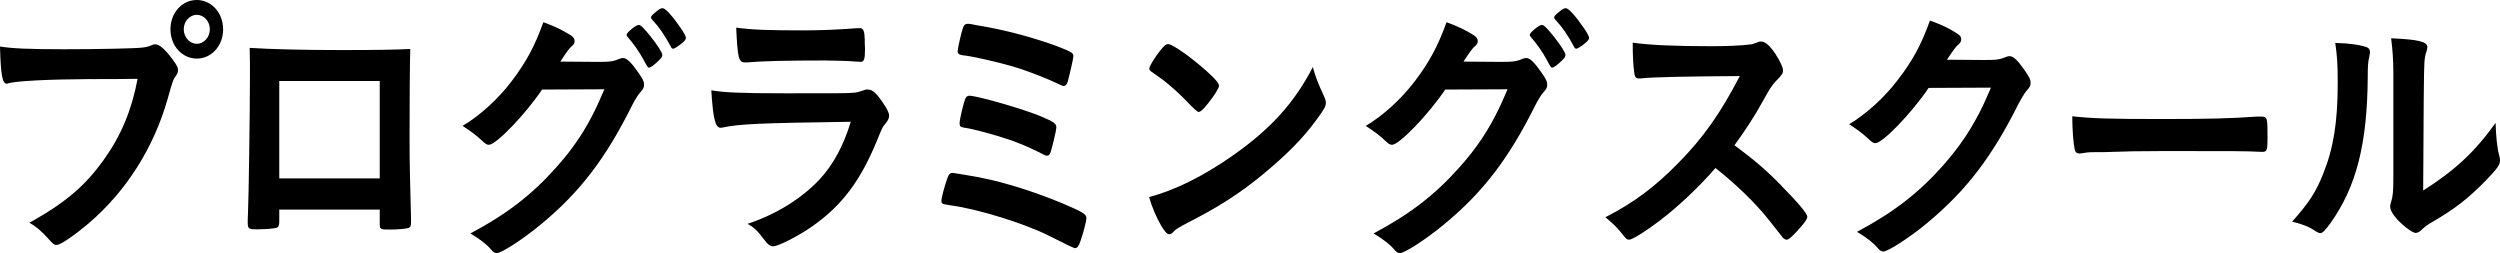 <?xml version="1.0" encoding="UTF-8"?><svg id="_レイヤー_2" xmlns="http://www.w3.org/2000/svg" viewBox="0 0 712.66 72.15"><g id="_レイアウト"><g><path d="M25.84,22.54c-12.57,.08-21.41,.55-23.66,1.25-.07,.08-.14,.08-.21,.08-1.33,0-1.75-2.57-1.97-10.61,3.44,.55,7.93,.78,18.32,.78,9.41,0,20.43-.23,22.19-.47,1.26-.16,1.69-.23,2.95-.78,.35-.16,.49-.16,.77-.16,1.19,0,2.67,1.25,4.91,4.21,1.33,1.87,1.61,2.34,1.61,3.2,0,.55-.21,1.01-.7,1.72-.7,.94-.77,1.17-2.32,6.63-3.93,13.73-11.72,26.05-22.26,35.1-4.21,3.59-8.21,6.32-9.27,6.32-.77,0-.91-.08-2.53-1.87-1.9-2.11-3.37-3.35-5.27-4.45,10.32-5.77,15.94-10.53,21.34-18.17,4.84-6.79,7.86-14.12,9.48-22.85q-5.48,.08-13.41,.08ZM63.61,8.35c0,4.68-3.3,8.35-7.51,8.35s-7.51-3.67-7.51-8.35S51.88,0,56.09,0s7.51,3.67,7.51,8.35Zm-11.23,0c0,2.26,1.69,4.13,3.72,4.13s3.72-1.87,3.72-4.13-1.69-4.13-3.72-4.13-3.72,1.87-3.72,4.13Z"/><path d="M79.61,63.26c0,.86-.21,1.4-.63,1.64-.56,.23-3.09,.47-5.76,.47-2.39,0-2.6-.16-2.6-2.03,0-.39,0-1.25,.07-2.5,.21-4.13,.56-29.25,.56-39.16,0-2.03,0-5.77-.07-8.03,6.11,.39,15.73,.62,26.19,.62,8.56,0,15.3-.08,19.59-.31-.14,3.2-.21,15.44-.21,25.58,0,5.93,.14,13.18,.42,22.7v1.09c0,.94-.14,1.4-.56,1.56-.42,.31-3.23,.55-5.55,.55-2.67,0-2.81-.08-2.81-1.72v-3.98h-28.64v3.51Zm28.64-40.17h-28.64v27.77h28.64V23.09Z"/><path d="M154.54,25.51c-4.84,7.18-13.13,15.76-15.16,15.76-.63,0-.91-.16-2.32-1.48-1.05-1.01-2.88-2.42-5.2-3.9,4.98-2.96,10.11-7.64,13.97-12.71,4.14-5.46,6.6-9.98,9.06-16.85,3.44,1.25,5.27,2.18,7.58,3.59,.98,.62,1.33,1.09,1.33,1.79,0,.55-.21,1.01-.84,1.48-.7,.62-1.4,1.56-3.23,4.37l10.46,.08c3.79,0,4.49-.08,6.6-.94,.28-.08,.49-.16,.77-.16,1.12,0,2.32,1.17,4.35,4.06,1.33,1.87,1.69,2.65,1.69,3.51s-.21,1.25-1.19,2.34c-.56,.62-1.47,2.11-2.18,3.51-7.58,15.21-14.88,24.81-26.05,34.01-4.84,4.06-11.23,8.19-12.57,8.19-.56,0-1.05-.31-1.68-1.09-1.19-1.4-3.09-2.89-5.83-4.52,10.25-5.46,17.41-10.92,24.43-18.8,4.98-5.54,8.49-10.84,11.58-17.39,.63-1.33,1.05-2.34,2.18-4.91l-17.76,.08Zm33.42-8.42c-1.54,1.48-2.46,2.18-2.88,2.18s-.42,0-1.69-2.34c-1.12-2.11-2.81-4.52-4.42-6.32-.28-.31-.35-.47-.35-.7,0-.62,2.67-2.81,3.44-2.81,.56,0,1.4,.78,3.51,3.43,1.9,2.42,3.23,4.52,3.23,5.07s-.21,.86-.84,1.48Zm3.16-3.98c-1.69-3.2-3.3-5.46-5.2-7.49-.28-.31-.35-.47-.35-.62,0-.39,.35-.78,1.54-1.72,.91-.78,1.33-.94,1.83-.94,.77,.08,2.6,2.03,4.98,5.46,.98,1.4,1.61,2.57,1.61,2.96s-.21,.78-1.05,1.48c-1.12,.94-2.18,1.64-2.6,1.64-.28,0-.49-.16-.77-.78Z"/><path d="M206,36.35c-.14,0-.49,.08-.56,.08-1.54,0-2.18-2.65-2.67-10.69,3.44,.62,8.28,.86,21.34,.86,14.04,0,17.83,0,19.17-.16,1.05-.08,1.26-.16,2.67-.62,.49-.23,.91-.31,1.33-.31,1.05,0,1.9,.55,3.02,1.87,1.9,2.42,3.16,4.6,3.16,5.54,0,.86-.35,1.48-1.19,2.5-.56,.55-.91,1.25-2.25,4.6-4.7,11.47-9.97,18.49-18.25,24.34-3.79,2.73-9.9,5.85-11.3,5.85-.98,0-1.54-.47-2.74-2.03-1.83-2.42-2.67-3.28-4.63-4.37,8-2.65,15.3-7.1,20.5-12.64,3.93-4.21,6.88-9.67,8.92-16.46-26.61,.39-31.52,.62-36.51,1.64Zm22.96-27.69q7.3,0,15.38-.62h.84c.91,0,1.26,.78,1.33,3.12,0,.94,0,1.79,.07,2.57v.31c0,2.81-.28,3.59-1.19,3.59-.28,0-.84-.08-1.47-.08-1.33-.16-6.6-.31-8.78-.31-10.53,0-18.04,.16-22.19,.55h-.56c-1.83,0-2.11-1.17-2.53-9.91,4.56,.62,8.99,.78,19.1,.78Z"/><path d="M279.44,50.62c7.16,1.4,15.44,4.06,23.38,7.33,5.9,2.5,6.88,3.12,6.88,4.21,0,.86-.98,4.6-1.75,6.71-.49,1.4-.91,1.87-1.54,1.87q-.42,0-7.51-3.59c-6.81-3.43-19.87-7.49-27.66-8.58-2.67-.39-2.88-.47-2.88-1.33,0-.78,.91-4.29,1.69-6.4,.35-1.09,.77-1.56,1.54-1.56,.28,0,5.83,.94,7.86,1.33Zm22.82-26.44c-3.93-1.87-9.27-3.98-13.76-5.3-4.42-1.25-11.44-2.89-14.04-3.12-1.05-.16-1.47-.47-1.47-1.17,.07-.94,.98-5.15,1.54-6.71,.28-.78,.63-1.09,1.33-1.09,.28,0,.56,0,.98,.08,.14,.08,.91,.16,1.97,.39,7.37,1.17,15.8,3.43,22.54,5.93,4.21,1.64,4.63,1.87,4.63,2.89,0,.62-1.12,5.46-1.61,7.18-.28,.94-.63,1.25-1.19,1.25-.14,0-.42-.08-.91-.31Zm-5.41,9.05c3.58,1.48,4.28,2.03,4.28,3.12,0,.7-1.12,5.46-1.61,6.94-.28,.86-.56,1.09-1.12,1.09-.28,0-.49-.08-1.05-.39-2.67-1.4-5.83-2.81-9.06-3.98-4.07-1.4-10.74-3.28-13.34-3.59-1.19-.23-1.4-.39-1.4-1.25,0-1.25,1.12-5.85,1.69-7.18,.28-.47,.56-.7,1.12-.7,2.18,0,15.23,3.74,20.5,5.93Z"/><path d="M377.47,27.54c.35,.78,.49,1.33,.49,1.79,0,.78-.28,1.33-1.19,2.73-3.86,5.62-8,10.14-14.25,15.52-7.02,6.08-12.99,10.14-21.41,14.59-5.41,2.81-5.69,2.96-6.53,3.82-.56,.62-.84,.78-1.26,.78-.63,0-1.19-.62-2.25-2.34-1.4-2.34-2.74-5.54-3.51-8.27,7.09-1.79,15.59-6.01,23.8-11.78,10.81-7.57,17.62-15.05,22.89-25.27,.77,2.89,1.4,4.45,3.23,8.42Zm-46.76-13.1c1.19-1.48,1.68-1.87,2.32-1.87,1.33,.08,6.6,3.82,10.95,7.72,2.67,2.42,3.51,3.43,3.51,4.21,0,.55-1.26,2.65-2.95,4.76-1.54,1.95-2.32,2.65-2.88,2.65q-.49,0-3.37-3.04c-1.83-1.95-5.48-5.23-7.3-6.47q-2.46-1.79-2.95-2.11c-.28-.23-.42-.47-.42-.7,0-.7,1.33-2.89,3.09-5.15Z"/><path d="M412,25.51c-4.84,7.18-13.13,15.76-15.16,15.76-.63,0-.91-.16-2.32-1.48-1.05-1.01-2.88-2.42-5.2-3.9,4.98-2.96,10.11-7.64,13.97-12.71,4.14-5.46,6.6-9.98,9.06-16.85,3.44,1.25,5.27,2.18,7.58,3.59,.98,.62,1.33,1.09,1.33,1.79,0,.55-.21,1.01-.84,1.48-.7,.62-1.4,1.56-3.23,4.37l10.46,.08c3.79,0,4.49-.08,6.6-.94,.28-.08,.49-.16,.77-.16,1.12,0,2.32,1.17,4.35,4.06,1.33,1.87,1.69,2.65,1.69,3.51s-.21,1.25-1.19,2.34c-.56,.62-1.47,2.11-2.18,3.51-7.58,15.21-14.88,24.81-26.05,34.01-4.84,4.06-11.23,8.19-12.57,8.19-.56,0-1.05-.31-1.68-1.09-1.19-1.4-3.09-2.89-5.83-4.52,10.25-5.46,17.41-10.92,24.43-18.8,4.98-5.54,8.49-10.84,11.58-17.39,.63-1.33,1.05-2.34,2.18-4.91l-17.76,.08Zm33.42-8.42c-1.54,1.48-2.46,2.18-2.88,2.18s-.42,0-1.69-2.34c-1.12-2.11-2.81-4.52-4.42-6.32-.28-.31-.35-.47-.35-.7,0-.62,2.67-2.81,3.44-2.81,.56,0,1.4,.78,3.51,3.43,1.9,2.42,3.23,4.52,3.23,5.07s-.21,.86-.84,1.48Zm3.16-3.98c-1.69-3.2-3.3-5.46-5.2-7.49-.28-.31-.35-.47-.35-.62,0-.39,.35-.78,1.54-1.72,.91-.78,1.33-.94,1.83-.94,.77,.08,2.6,2.03,4.98,5.46,.98,1.4,1.61,2.57,1.61,2.96s-.21,.78-1.05,1.48c-1.12,.94-2.18,1.64-2.6,1.64-.28,0-.49-.16-.77-.78Z"/><path d="M507.97,53.12c4.49,4.52,7.23,7.8,7.23,8.66,0,.7-.91,1.95-3.09,4.29-1.61,1.72-2.32,2.26-2.81,2.26-.28,0-.63-.16-1.05-.55q-.77-1.01-4-5.07c-3.86-4.84-9.13-9.98-15.23-14.82-4.63,5.38-10.88,11.23-15.94,15.05-4,3.04-7.79,5.38-8.64,5.38-.7,0-.77-.08-2.46-2.18-.98-1.25-2.6-2.81-4.35-4.21,8.07-4.13,14.04-8.58,20.71-15.37,7.23-7.33,12-14.12,17.62-24.88q-23.73,.16-27.59,.62c-.84,.08-.98,.08-1.12,.08-.77,0-1.19-.39-1.33-1.25-.35-2.5-.49-4.84-.49-8.97,4.77,.7,12.22,1.01,22.4,1.01,4.14,0,8.5-.16,10.81-.47,.91-.08,1.05-.16,2.53-.7,.28-.16,.42-.16,.84-.16,1.19,0,2.46,1.09,4.14,3.59,1.33,2.11,2.11,3.74,2.11,4.6,0,.94-.21,1.25-2.04,3.12-1.12,1.25-1.61,1.87-3.79,5.85-2.11,3.9-5.34,8.81-8,12.4,5.48,4.06,9.2,7.18,13.55,11.7Z"/><path d="M549.8,25.04c-4.84,7.18-13.13,15.76-15.16,15.76-.63,0-.91-.16-2.32-1.48-1.05-1.01-2.88-2.42-5.19-3.9,4.98-3.04,10.11-7.64,13.97-12.79,4.14-5.38,6.6-9.91,9.06-16.77,3.44,1.25,5.27,2.11,7.58,3.59,.98,.62,1.33,1.01,1.33,1.72,0,.62-.21,1.01-.84,1.56-.7,.55-1.4,1.56-3.23,4.29l10.46,.08c3.79,0,4.49-.08,6.6-.94,.28-.08,.49-.16,.77-.16,1.12,0,2.32,1.17,4.35,4.06,1.33,1.95,1.68,2.65,1.68,3.51s-.21,1.25-1.19,2.34c-.56,.7-1.47,2.18-2.18,3.51-7.58,15.21-14.88,24.8-26.05,34.09-4.84,4.06-11.23,8.19-12.57,8.19-.56,0-1.05-.31-1.68-1.09-1.19-1.4-3.09-2.89-5.83-4.52,10.25-5.46,17.41-10.92,24.43-18.8,4.98-5.62,8.49-10.92,11.58-17.4,.63-1.33,1.05-2.34,2.18-4.91l-17.76,.08Z"/><path d="M616.06,33.93c12.85,0,20.22-.16,27.31-.7h.91c2.11,0,2.11,.08,2.11,6.32,0,3.2-.21,3.74-1.4,3.74h-.28c-4.63-.23-7.23-.23-27.52-.23-7.44,0-11.16,.08-17.62,.31h-2.04c-2.25,0-2.6,.08-3.93,.31-.35,0-.63,.08-.77,.08-.77,0-1.26-.39-1.4-1.09-.42-1.95-.7-5.93-.7-9.52,5.69,.62,10.67,.78,25.34,.78Z"/><path d="M674.75,13.49c.56,.23,.84,.7,.84,1.33,0,.31,0,.47-.14,1.09-.42,1.72-.49,2.96-.49,6.08-.14,19.03-3.23,31.2-10.6,41.58-1.61,2.18-2.25,2.89-2.95,2.89-.28,0-.63-.16-1.19-.47-1.9-1.33-3.65-2.03-6.81-2.81,4.84-5.46,6.74-8.35,8.85-13.65,2.95-7.33,4.14-14.74,4.14-25.9,0-5.15-.14-7.49-.7-11.39,3.93,.08,7.16,.55,9.06,1.25Zm7.51,7.57c0-3.82-.21-6.86-.63-10.14,7.58,.31,10.32,.94,10.32,2.5,0,.47-.07,.7-.35,1.56-.21,.47-.42,1.72-.49,2.89q-.21,2.11-.35,36.43c8.92-5.62,14.74-11,20.64-19.27,.14,4.06,.42,7.02,1.05,9.36,.21,.7,.21,.94,.21,1.33,0,1.25-.7,2.26-3.93,5.62-5.2,5.3-8.71,8.03-15.23,11.86-1.54,.86-2.46,1.56-3.3,2.42-.49,.47-1.12,.78-1.61,.78-.84,0-3.37-1.87-5.2-3.82-1.4-1.56-2.04-2.73-2.04-3.74,0-.39,.07-.62,.28-1.33,.49-1.48,.63-2.89,.63-7.18V21.06Z"/></g></g></svg>